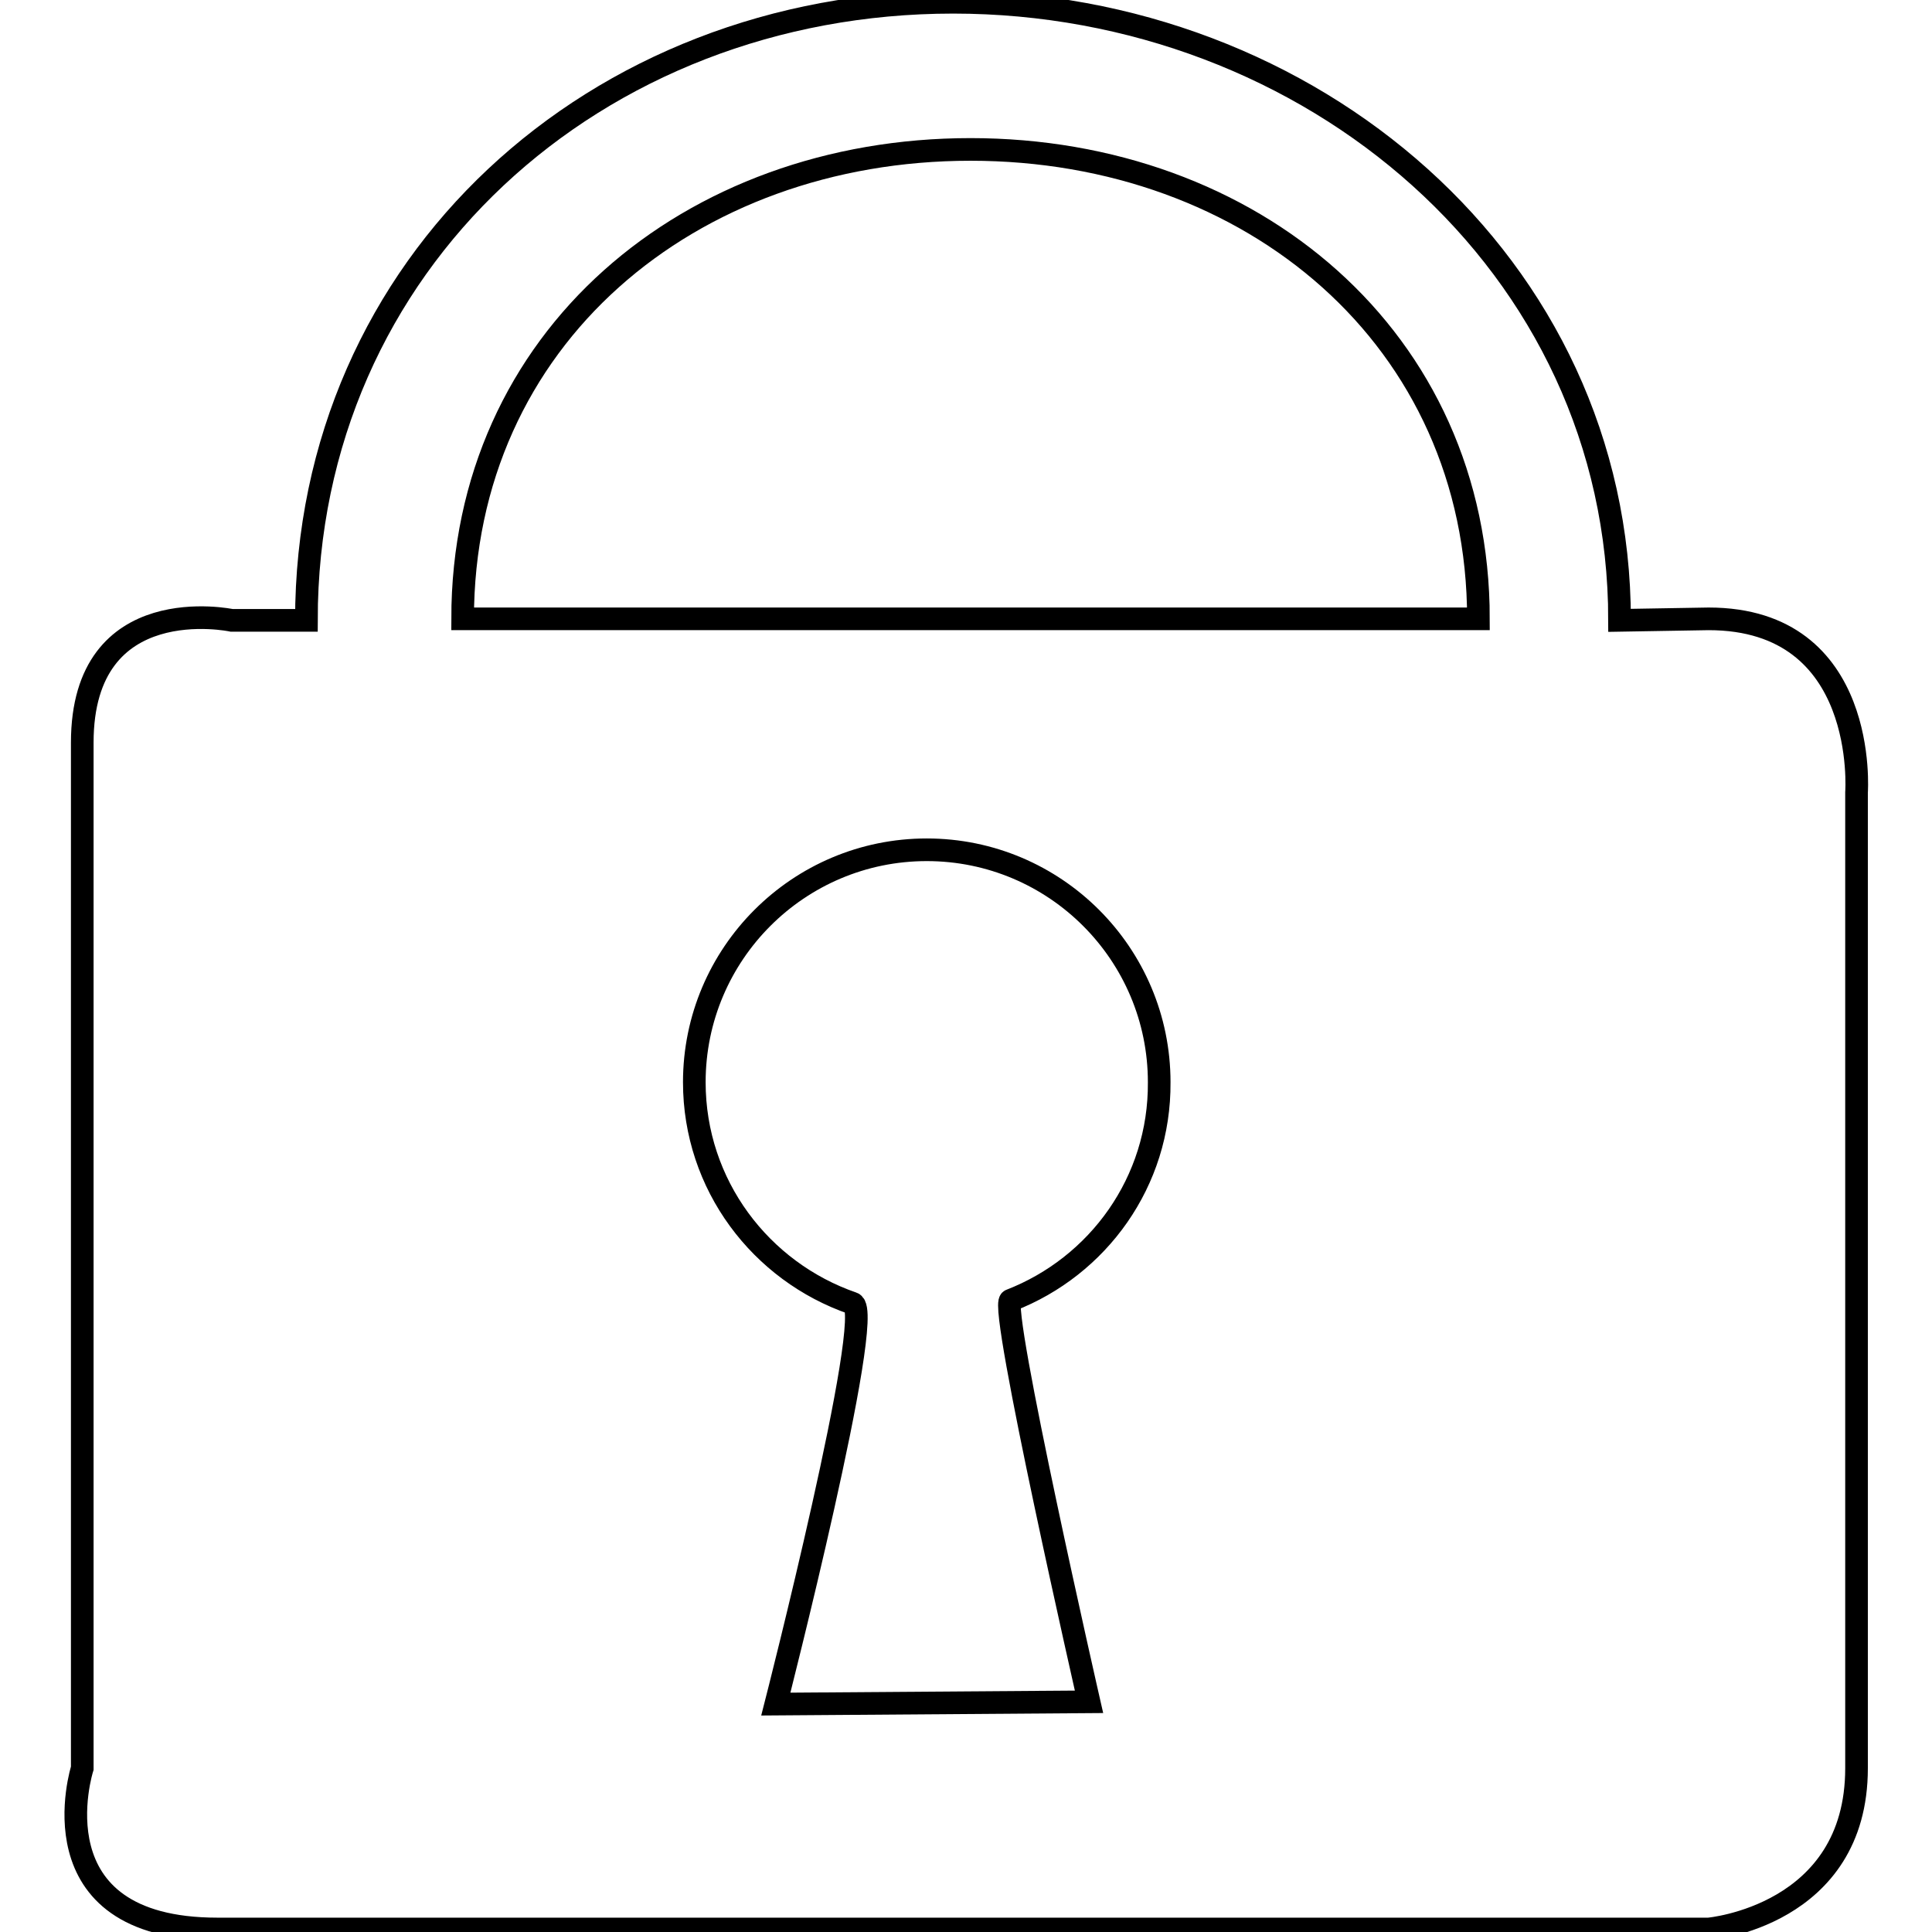 <?xml version="1.0" encoding="utf-8"?>
<!-- Svg Vector Icons : http://www.onlinewebfonts.com/icon -->
<!DOCTYPE svg PUBLIC "-//W3C//DTD SVG 1.1//EN" "http://www.w3.org/Graphics/SVG/1.1/DTD/svg11.dtd">
<svg version="1.1" xmlns="http://www.w3.org/2000/svg" xmlns:xlink="http://www.w3.org/1999/xlink" x="0px" y="0px" viewBox="0 0 256 256" enable-background="new 0 0 256 256" xml:space="preserve">
<g><g><path stroke-width="3" fill-opacity="0" stroke="#000000"  d="M226.4,82l-11.8,0.2c0-47.3-41-81.9-88.3-81.9c-47.3,0-85.7,34.5-85.7,81.9h-9.9c0,0-19.8-4.2-19.8,16.2v135.9c0,0-6.8,21.3,17.9,21.3h197.6c0,0,19.6-1.7,19.6-21.3V105C246,105,247.7,82,226.4,82z M133.9,172.3c-1.6,0.6,10.4,53.2,10.4,53.2l-41.5,0.3c0,0,13.3-52,10.2-53.1C100.8,168.5,92,157,92,143.4c0-17,13.8-30.8,30.8-30.8c17,0,30.8,13.8,30.8,30.8C153.7,156.6,145.5,167.8,133.9,172.3z M61.3,82c0-37.2,30.1-62.2,67.3-62.2c37.2,0,67.3,25,67.3,62.2H61.3z"/></g></g>
</svg>